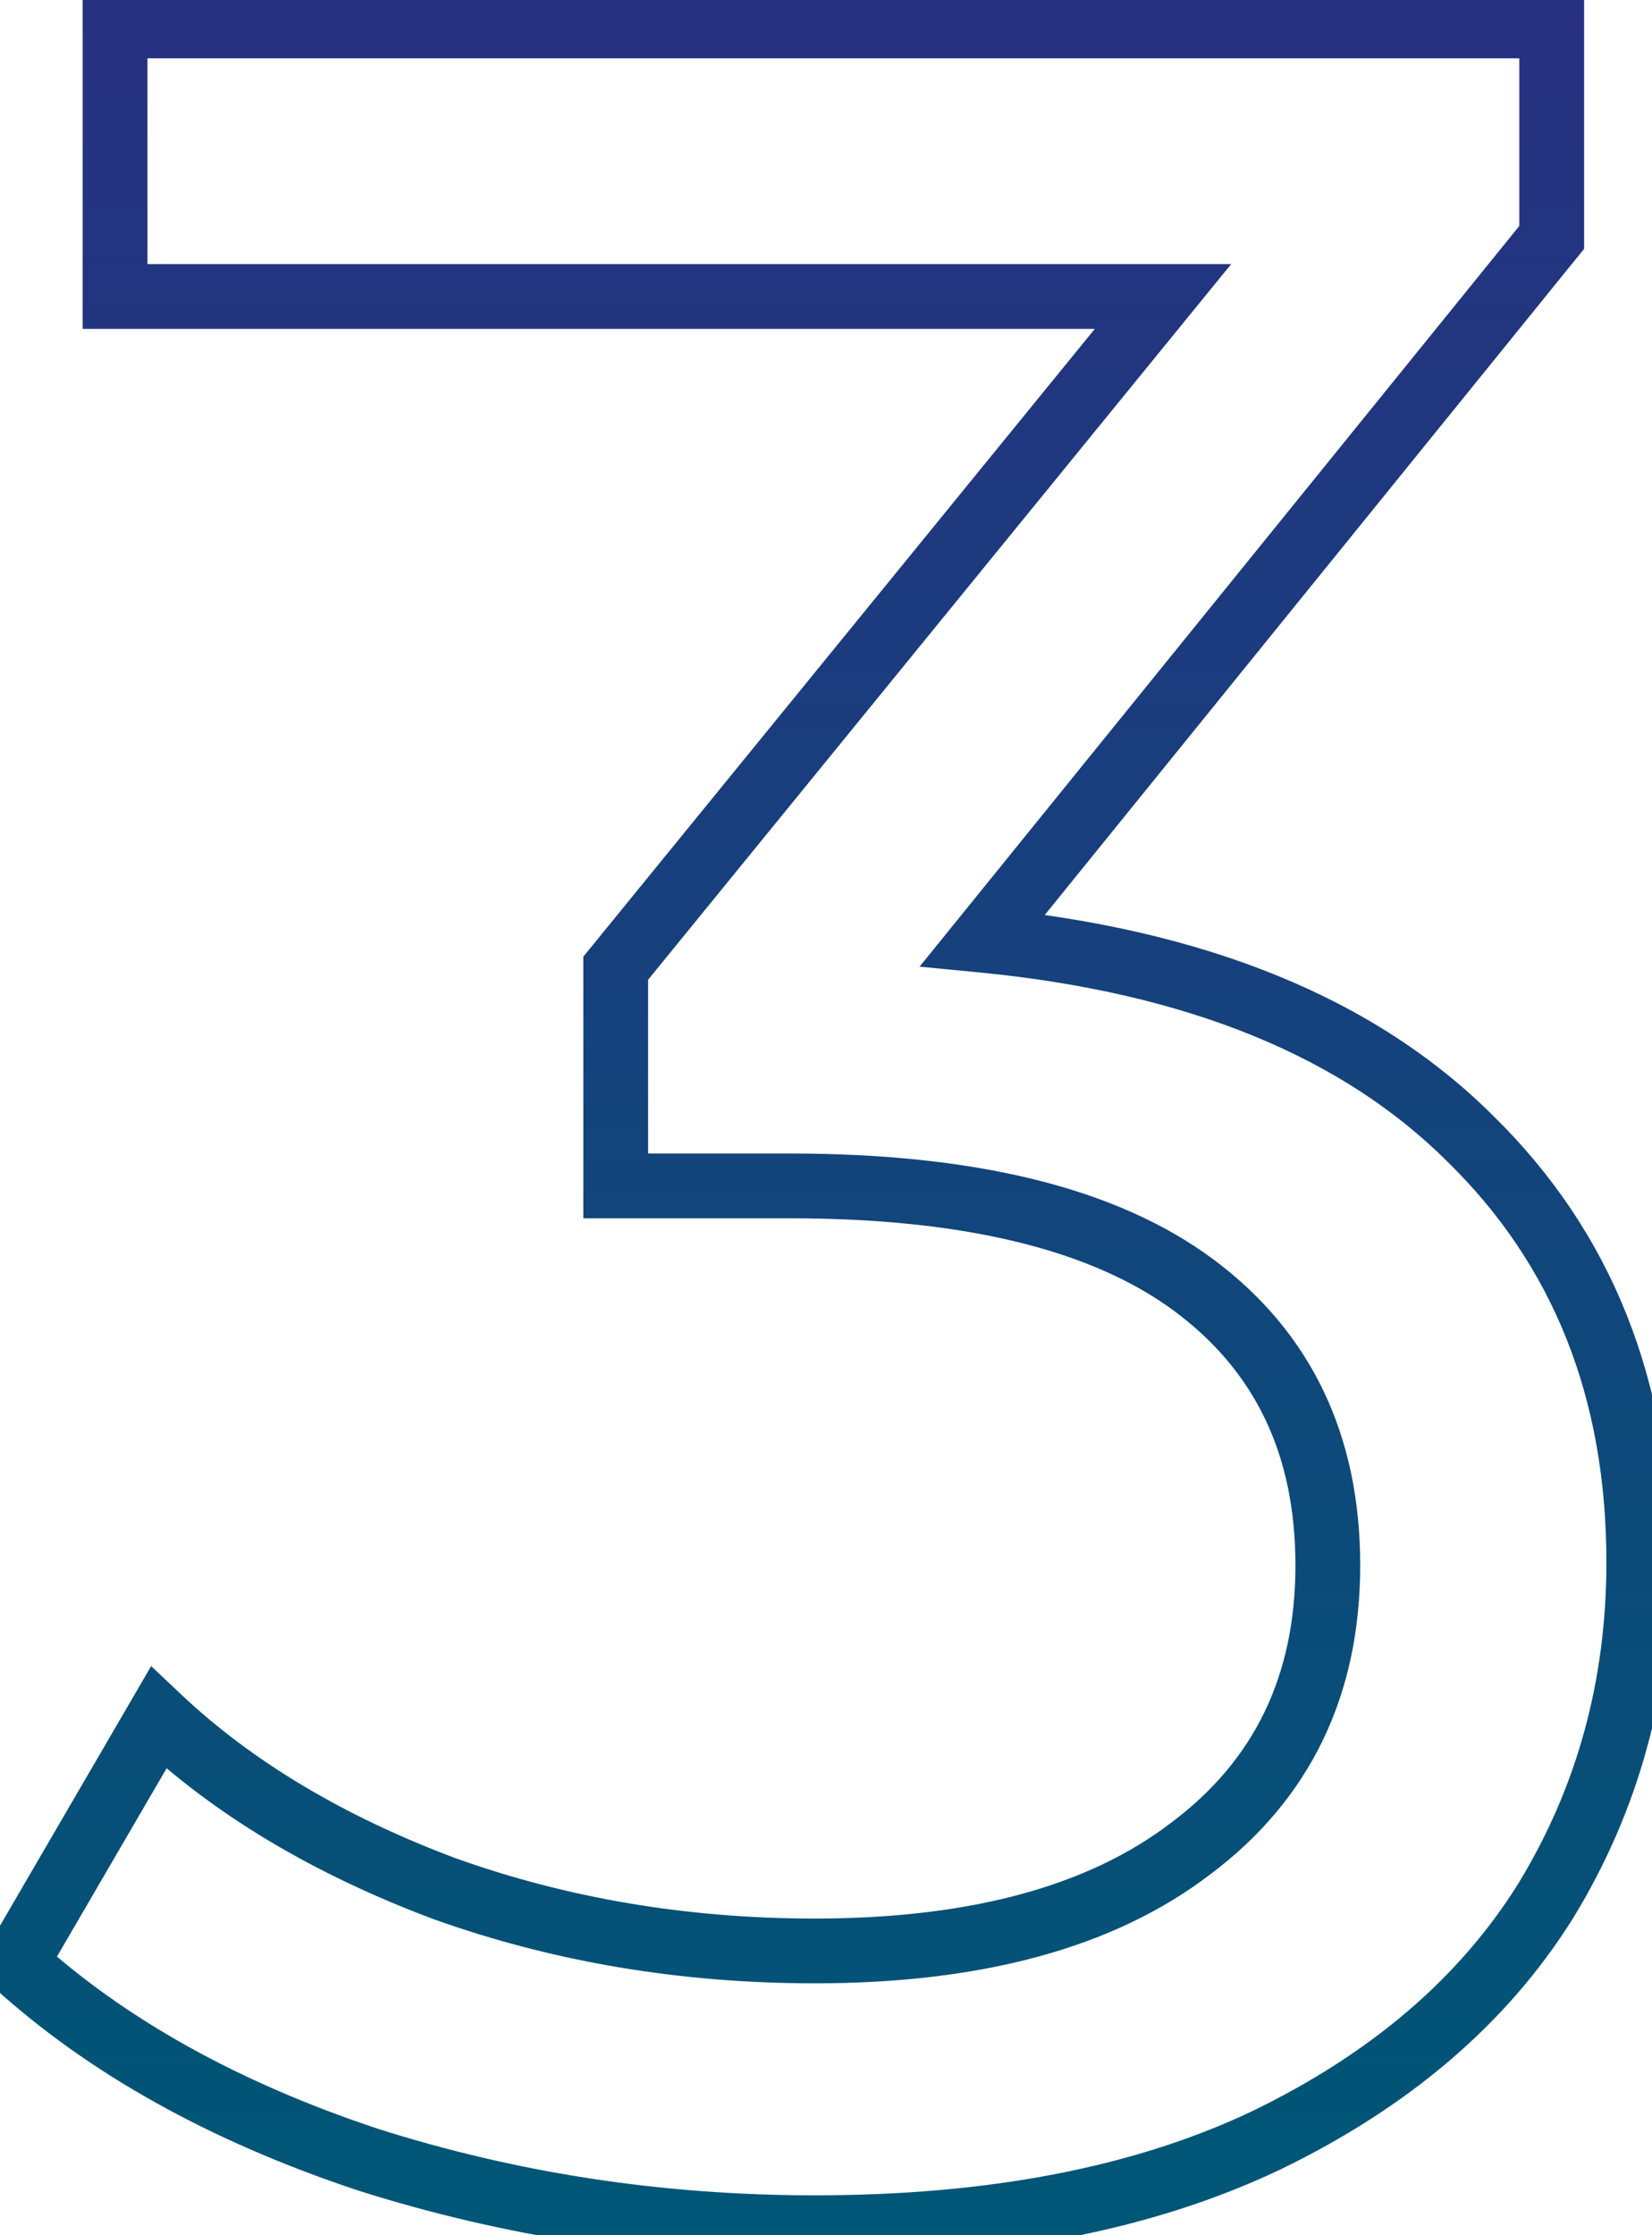 <?xml version="1.0" encoding="UTF-8"?> <svg xmlns="http://www.w3.org/2000/svg" width="51" height="69" viewBox="0 0 51 69" fill="none"> <path d="M30.336 29.024L29.559 28.395L28.389 29.84L30.239 30.019L30.336 29.024ZM45.408 35.168L44.701 35.875L44.708 35.882L45.408 35.168ZM47.712 58.688L48.56 59.218L48.565 59.21L47.712 58.688ZM39.072 66.08L39.501 66.983L39.507 66.98L39.072 66.08ZM11.328 66.656L11.012 67.605L11.024 67.609L11.328 66.656ZM0.48 60.608L-0.384 60.105L-0.791 60.804L-0.193 61.348L0.48 60.608ZM4.896 53.024L5.583 52.297L4.666 51.431L4.032 52.521L4.896 53.024ZM13.728 58.304L13.377 59.24L13.384 59.243L13.392 59.246L13.728 58.304ZM36.768 57.056L36.168 56.256L36.159 56.263L36.768 57.056ZM36.864 39.68L36.267 40.482L36.267 40.482L36.864 39.68ZM19.008 36.608H18.008V37.608H19.008V36.608ZM19.008 29.888L18.233 29.256L18.008 29.532V29.888H19.008ZM35.904 9.152L36.679 9.784L38.009 8.152H35.904V9.152ZM3.552 9.152H2.552V10.152H3.552V9.152ZM3.552 0.8V-0.2H2.552V0.8H3.552ZM47.904 0.8H48.904V-0.2H47.904V0.8ZM47.904 7.328L48.681 7.957L48.904 7.682V7.328H47.904ZM30.239 30.019C36.682 30.645 41.459 32.633 44.701 35.875L46.115 34.461C42.445 30.791 37.173 28.683 30.433 28.029L30.239 30.019ZM44.708 35.882C47.952 39.066 49.592 43.152 49.592 48.224H51.592C51.592 42.672 49.776 38.054 46.108 34.454L44.708 35.882ZM49.592 48.224C49.592 51.888 48.679 55.194 46.859 58.166L48.565 59.21C50.585 55.91 51.592 52.24 51.592 48.224H49.592ZM46.864 58.158C45.06 61.044 42.338 63.391 38.637 65.18L39.507 66.98C43.486 65.057 46.523 62.476 48.56 59.218L46.864 58.158ZM38.643 65.177C35.037 66.888 30.553 67.768 25.152 67.768V69.768C30.759 69.768 35.555 68.856 39.501 66.983L38.643 65.177ZM25.152 67.768C20.451 67.768 15.946 67.079 11.632 65.703L11.024 67.609C15.542 69.049 20.253 69.768 25.152 69.768V67.768ZM11.644 65.707C7.332 64.27 3.845 62.316 1.153 59.868L-0.193 61.348C2.747 64.02 6.492 66.098 11.012 67.605L11.644 65.707ZM1.344 61.111L5.76 53.527L4.032 52.521L-0.384 60.105L1.344 61.111ZM4.209 53.751C6.628 56.035 9.694 57.859 13.377 59.24L14.079 57.368C10.595 56.061 7.772 54.365 5.583 52.297L4.209 53.751ZM13.392 59.246C17.09 60.566 21.012 61.224 25.152 61.224V59.224C21.228 59.224 17.534 58.602 14.064 57.362L13.392 59.246ZM25.152 61.224C30.271 61.224 34.388 60.143 37.377 57.849L36.159 56.263C33.644 58.193 30.017 59.224 25.152 59.224V61.224ZM37.368 57.856C40.451 55.543 41.992 52.327 41.992 48.32H39.992C39.992 51.737 38.717 54.345 36.168 56.256L37.368 57.856ZM41.992 48.32C41.992 44.322 40.49 41.132 37.461 38.878L36.267 40.482C38.742 42.324 39.992 44.894 39.992 48.32H41.992ZM37.461 38.878C34.459 36.643 30.044 35.608 24.384 35.608V37.608C29.86 37.608 33.766 38.621 36.267 40.482L37.461 38.878ZM24.384 35.608H19.008V37.608H24.384V35.608ZM20.008 36.608V29.888H18.008V36.608H20.008ZM19.783 30.52L36.679 9.784L35.129 8.52L18.233 29.256L19.783 30.52ZM35.904 8.152H3.552V10.152H35.904V8.152ZM4.552 9.152V0.8H2.552V9.152H4.552ZM3.552 1.8H47.904V-0.2H3.552V1.8ZM46.904 0.8V7.328H48.904V0.8H46.904ZM47.127 6.699L29.559 28.395L31.113 29.653L48.681 7.957L47.127 6.699Z" fill="url(#paint0_linear_1630_429)"></path> <defs> <linearGradient id="paint0_linear_1630_429" x1="27" y1="0" x2="27" y2="68" gradientUnits="userSpaceOnUse"> <stop stop-color="#273081"></stop> <stop offset="1" stop-color="#005676"></stop> </linearGradient> </defs> </svg> 